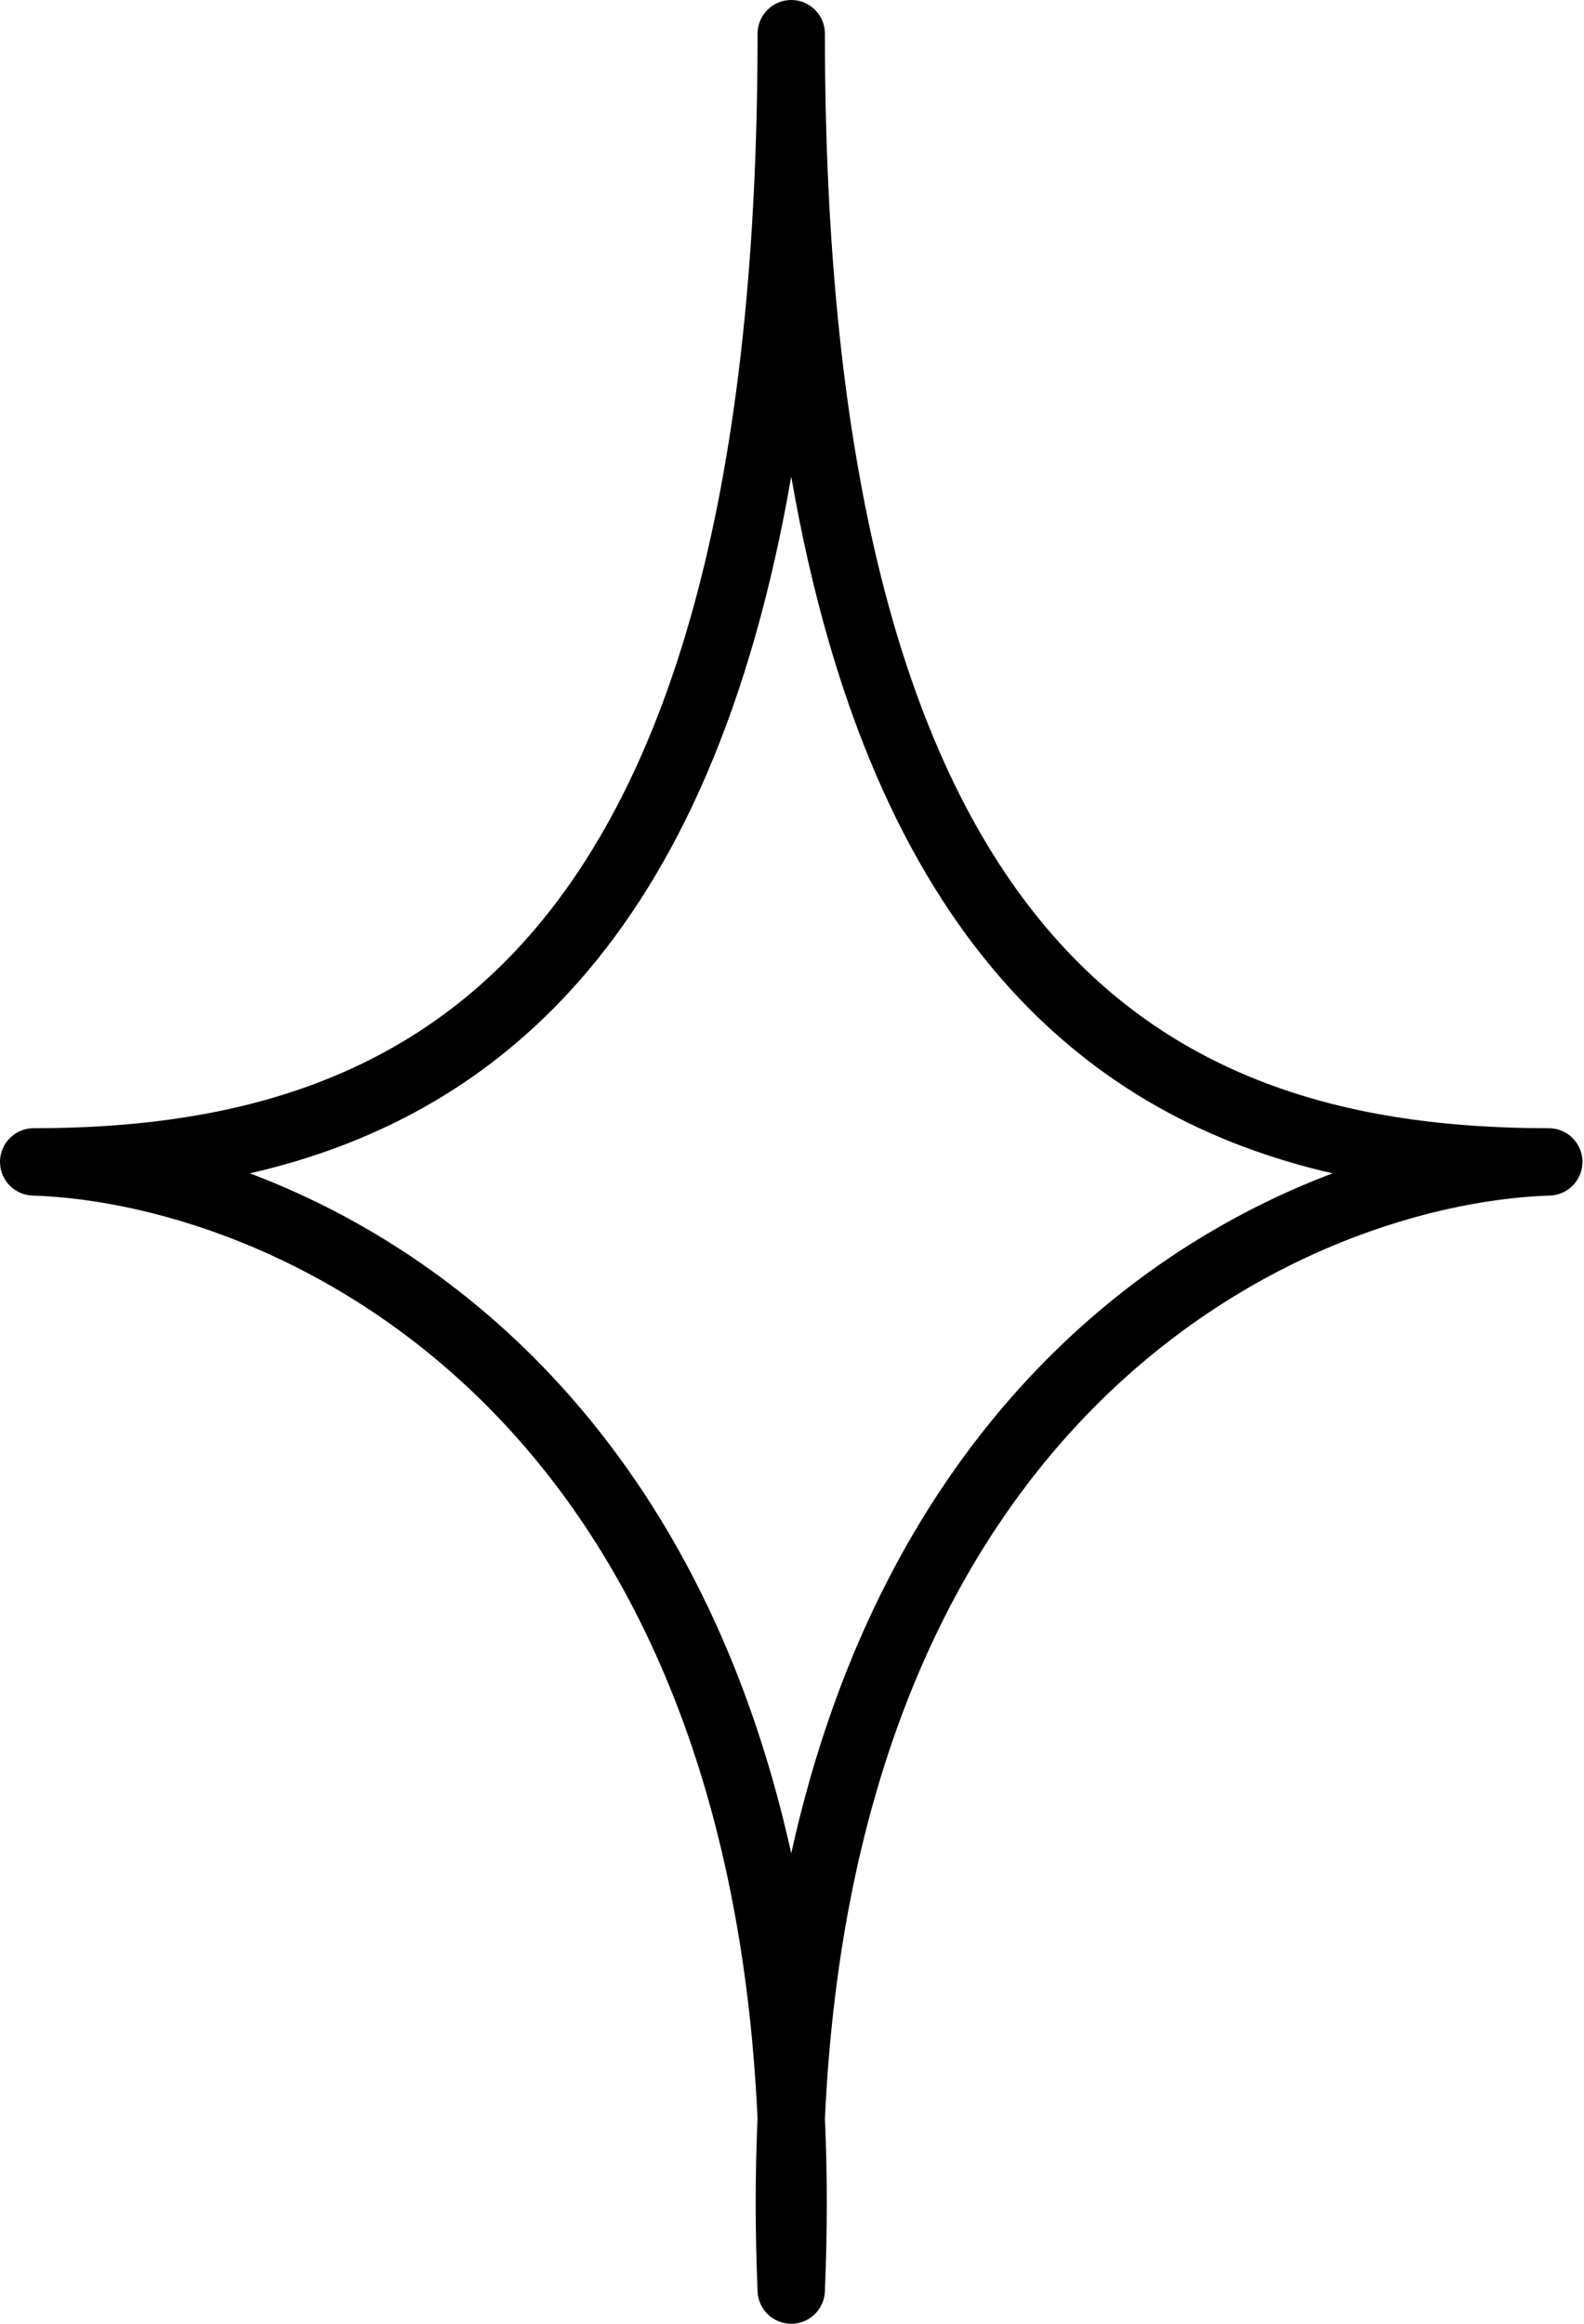 <?xml version="1.0" encoding="UTF-8"?> <svg xmlns="http://www.w3.org/2000/svg" width="255" height="374" viewBox="0 0 255 374" fill="none"> <path fill-rule="evenodd" clip-rule="evenodd" d="M127.377 0C130.37 0 132.797 2.427 132.797 5.42C132.797 82.204 147.974 126.001 169.563 150.614C190.968 175.016 219.599 181.58 249.333 181.58C252.292 181.58 254.705 183.953 254.753 186.911C254.802 189.87 252.469 192.321 249.511 192.418C229.233 193.083 198.649 202.49 173.877 228.834C152.622 251.438 135.29 286.899 132.802 340.961C133.194 349.79 133.204 359.066 132.792 368.809C132.67 371.711 130.282 374 127.377 374C124.472 374 122.084 371.711 121.961 368.809C121.55 359.066 121.56 349.79 121.952 340.961C119.464 286.899 102.131 251.438 80.877 228.834C56.105 202.49 25.521 193.083 5.243 192.418C2.285 192.321 -0.048 189.87 0.001 186.911C0.049 183.953 2.461 181.58 5.42 181.58C35.155 181.58 63.786 175.016 85.191 150.614C106.78 126.001 121.957 82.204 121.957 5.42C121.957 2.427 124.383 0 127.377 0ZM127.377 76.702C120.909 113.945 108.977 139.937 93.34 157.763C78.048 175.197 59.587 184.407 40.224 188.844C56.439 194.952 73.631 205.304 88.775 221.408C105.706 239.414 119.889 264.407 127.377 298.28C134.865 264.407 149.048 239.414 165.979 221.408C181.123 205.304 198.315 194.952 214.53 188.844C195.167 184.407 176.706 175.197 161.414 157.763C145.777 139.937 133.845 113.945 127.377 76.702Z" fill="black"></path> </svg> 